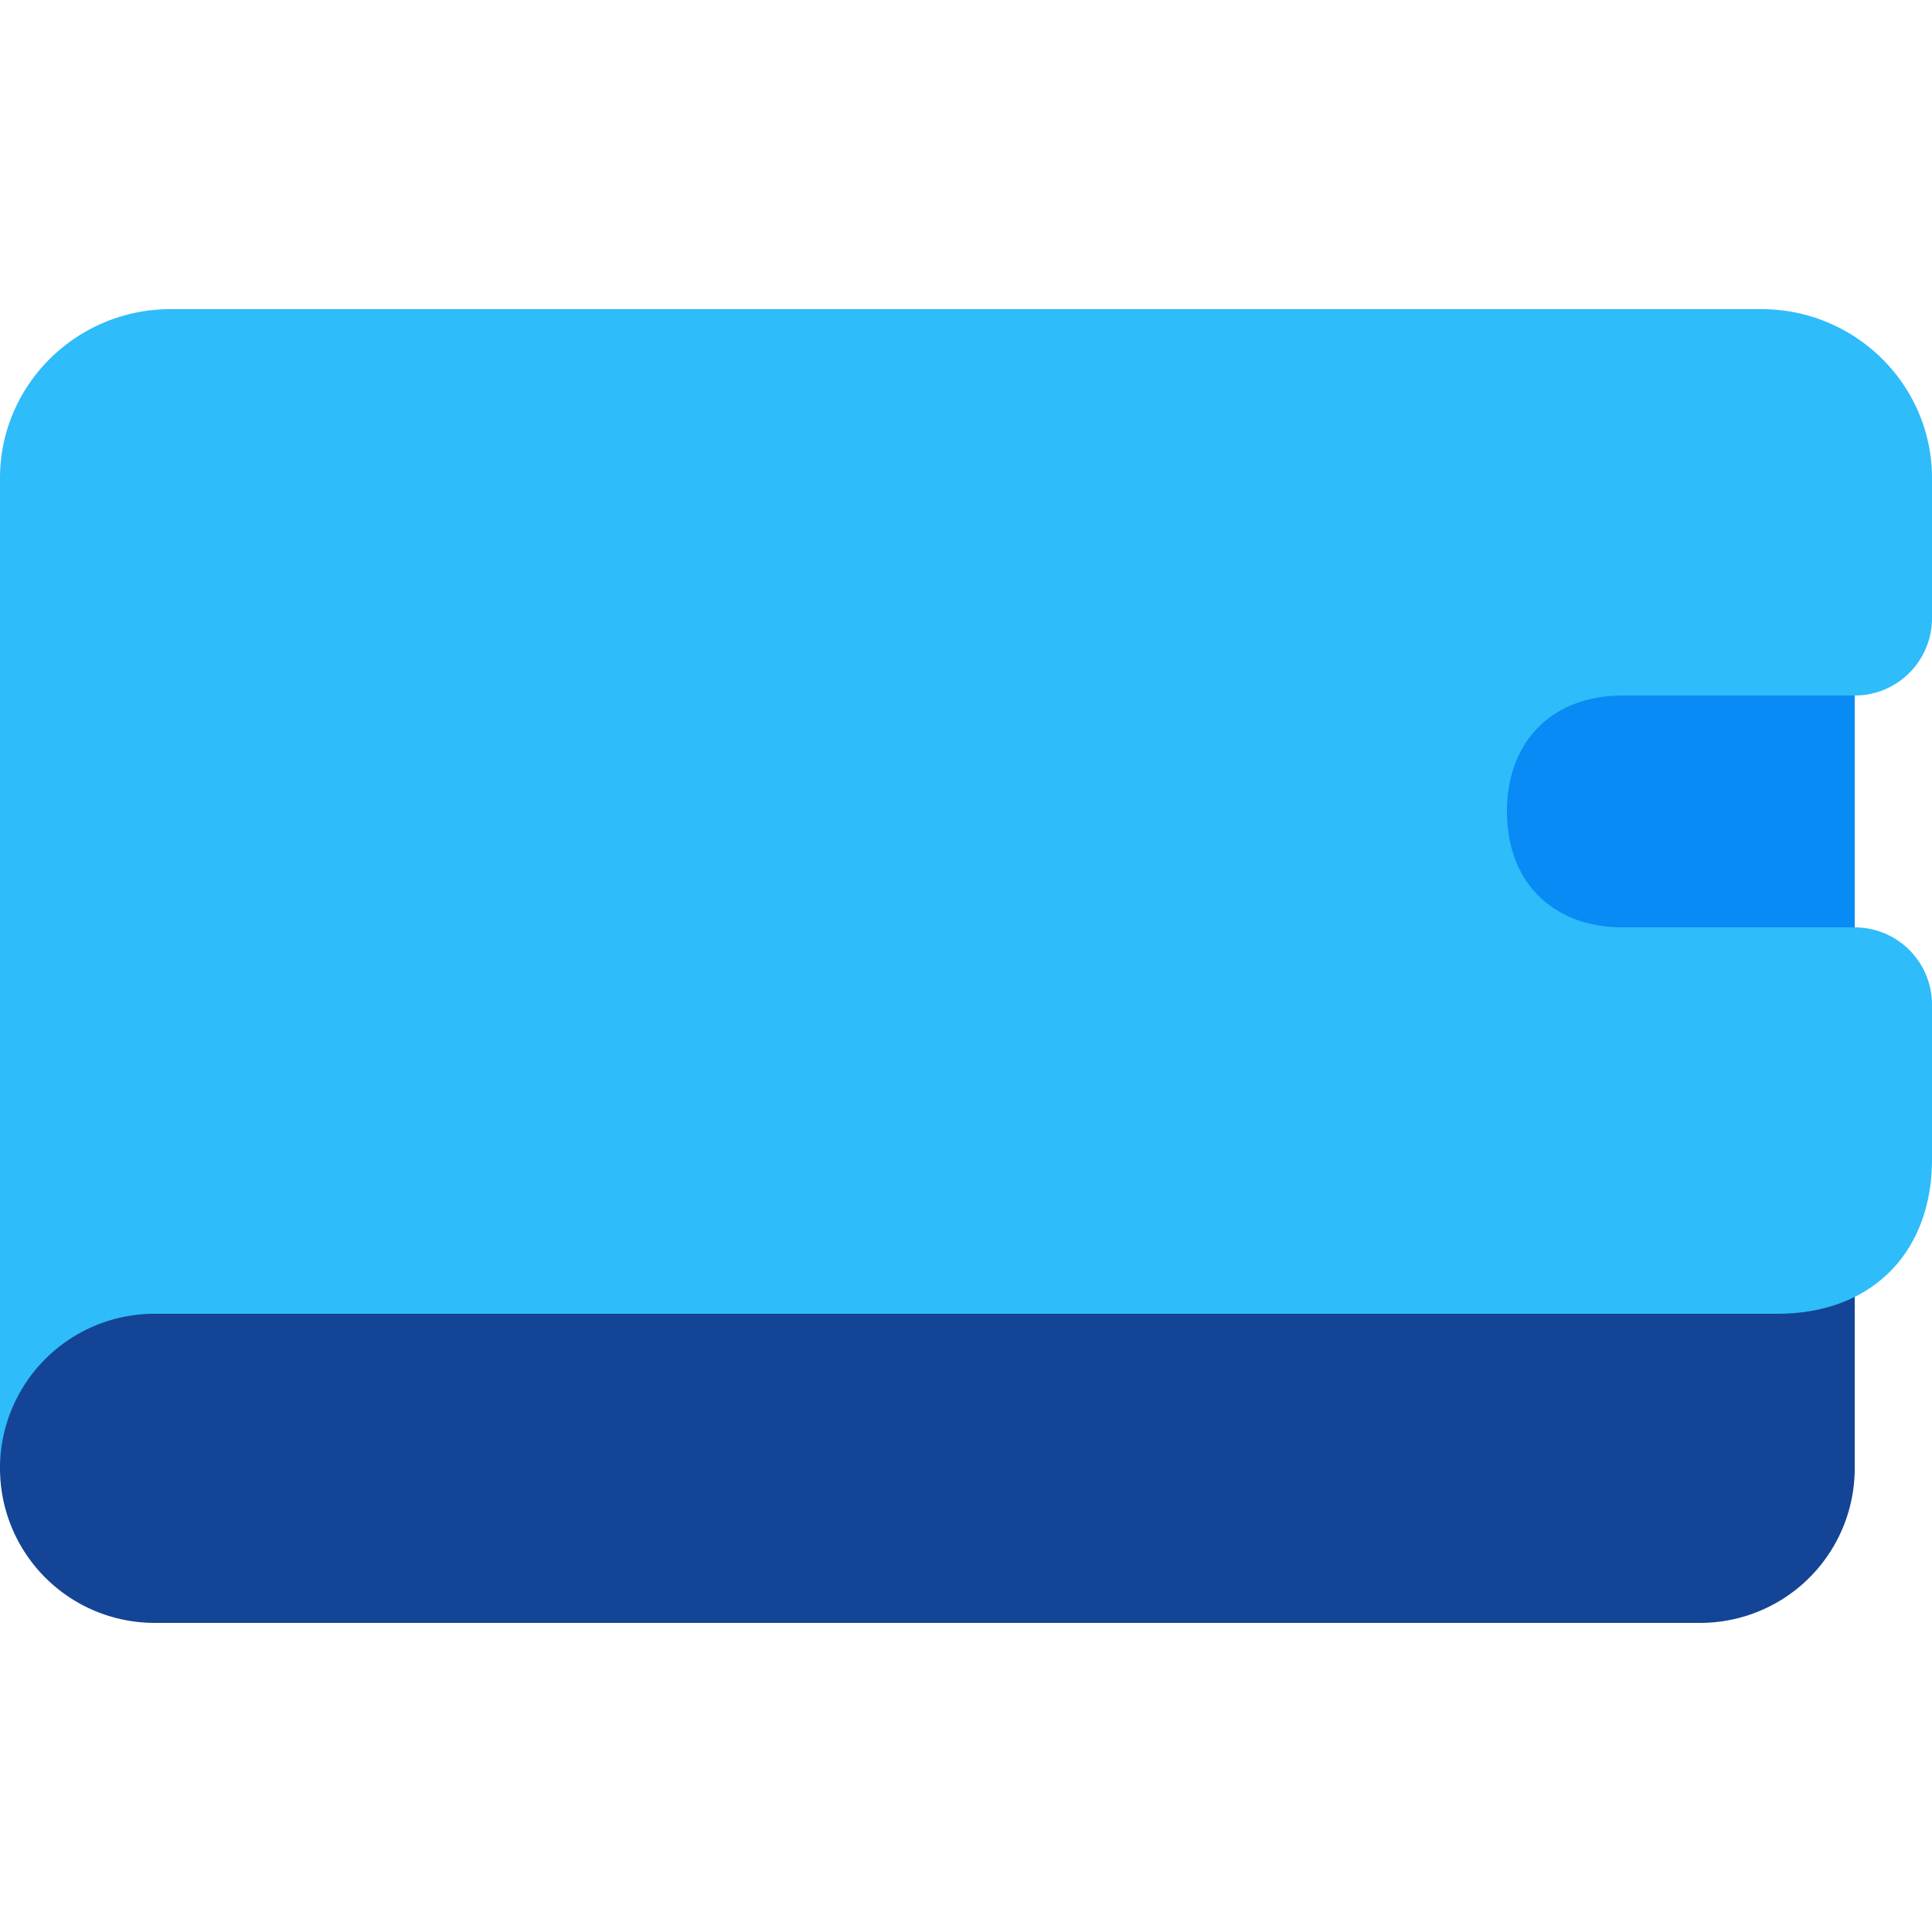 <svg width="50" height="50" viewBox="0 0 50 50" xmlns="http://www.w3.org/2000/svg"><path d="M37 17h11v13H37V17Z" fill="#088BF5"/><path d="M0 34h4v4H0v-4Z" fill="#2EBCFA"/><path d="M44 33h4v5h-4v-5Z" fill="#144496"/><path d="M0 38a4 4 0 0 1 4-4h44v4a4 4 0 0 1-4 4H4a4 4 0 0 1-4-4Z" fill="#144496"/><path d="M4.421 8C1.979 8 0 9.959 0 12.375V34h46c2.442 0 4-1.584 4-4v-4a2 2 0 0 0-2-2h-6c-1.831 0-3-1.188-3-3s1.169-3 3-3h6a2 2 0 0 0 2-2v-3.625C50 9.959 48.02 8 45.579 8H4.42Z" fill="#2EBCFA"/></svg>